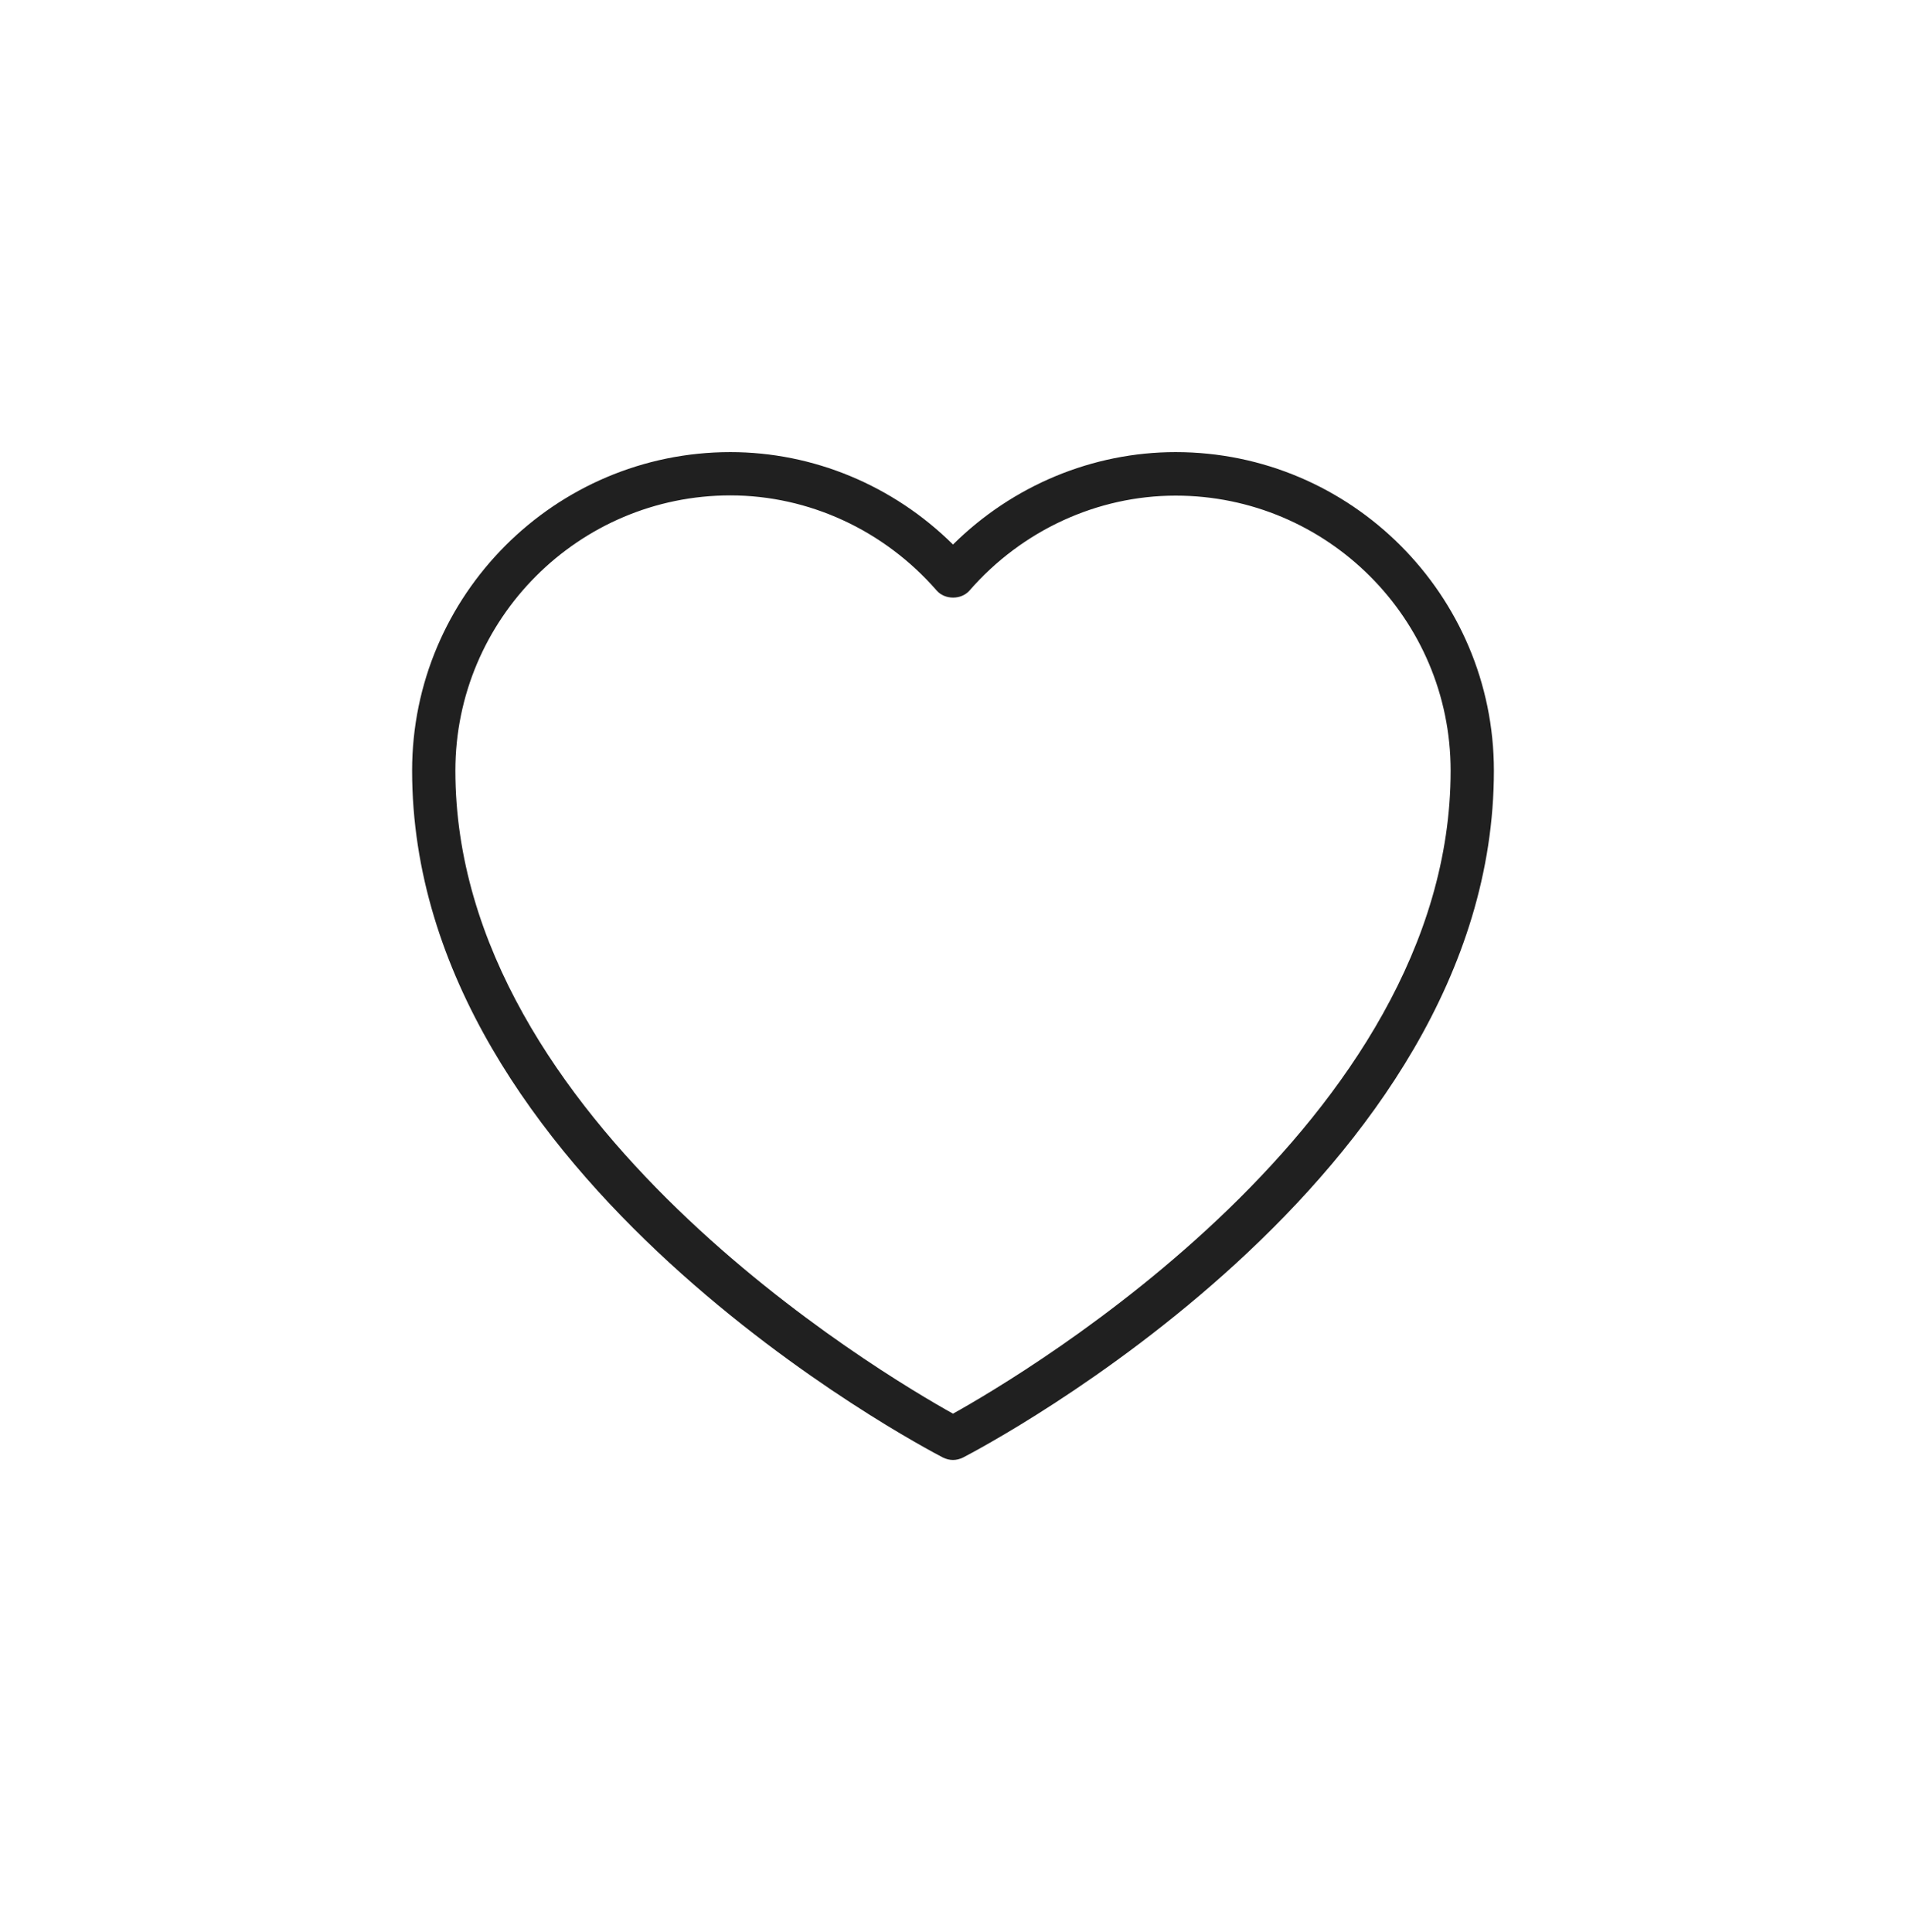<svg width="74" height="75" viewBox="0 0 74 75" fill="none" xmlns="http://www.w3.org/2000/svg">
<path d="M37 56.681C36.866 56.681 36.74 56.647 36.614 56.588C35.774 56.151 16 45.752 16 29.918C16 23.106 21.544 17.553 28.356 17.553C31.582 17.553 34.682 18.847 37 21.14C39.318 18.847 42.418 17.553 45.644 17.553C52.456 17.553 58 23.106 58 29.918C58 45.761 38.226 56.151 37.386 56.588C37.26 56.647 37.134 56.681 37 56.681ZM28.356 19.233C22.468 19.233 17.68 24.03 17.68 29.918C17.68 43.568 34.245 53.346 37 54.883C39.755 53.346 56.32 43.568 56.32 29.918C56.32 24.03 51.532 19.242 45.644 19.242C42.603 19.242 39.68 20.586 37.638 22.93C37.319 23.291 36.689 23.291 36.37 22.93C34.32 20.578 31.397 19.233 28.356 19.233Z" fill="#202020"/>
</svg>
